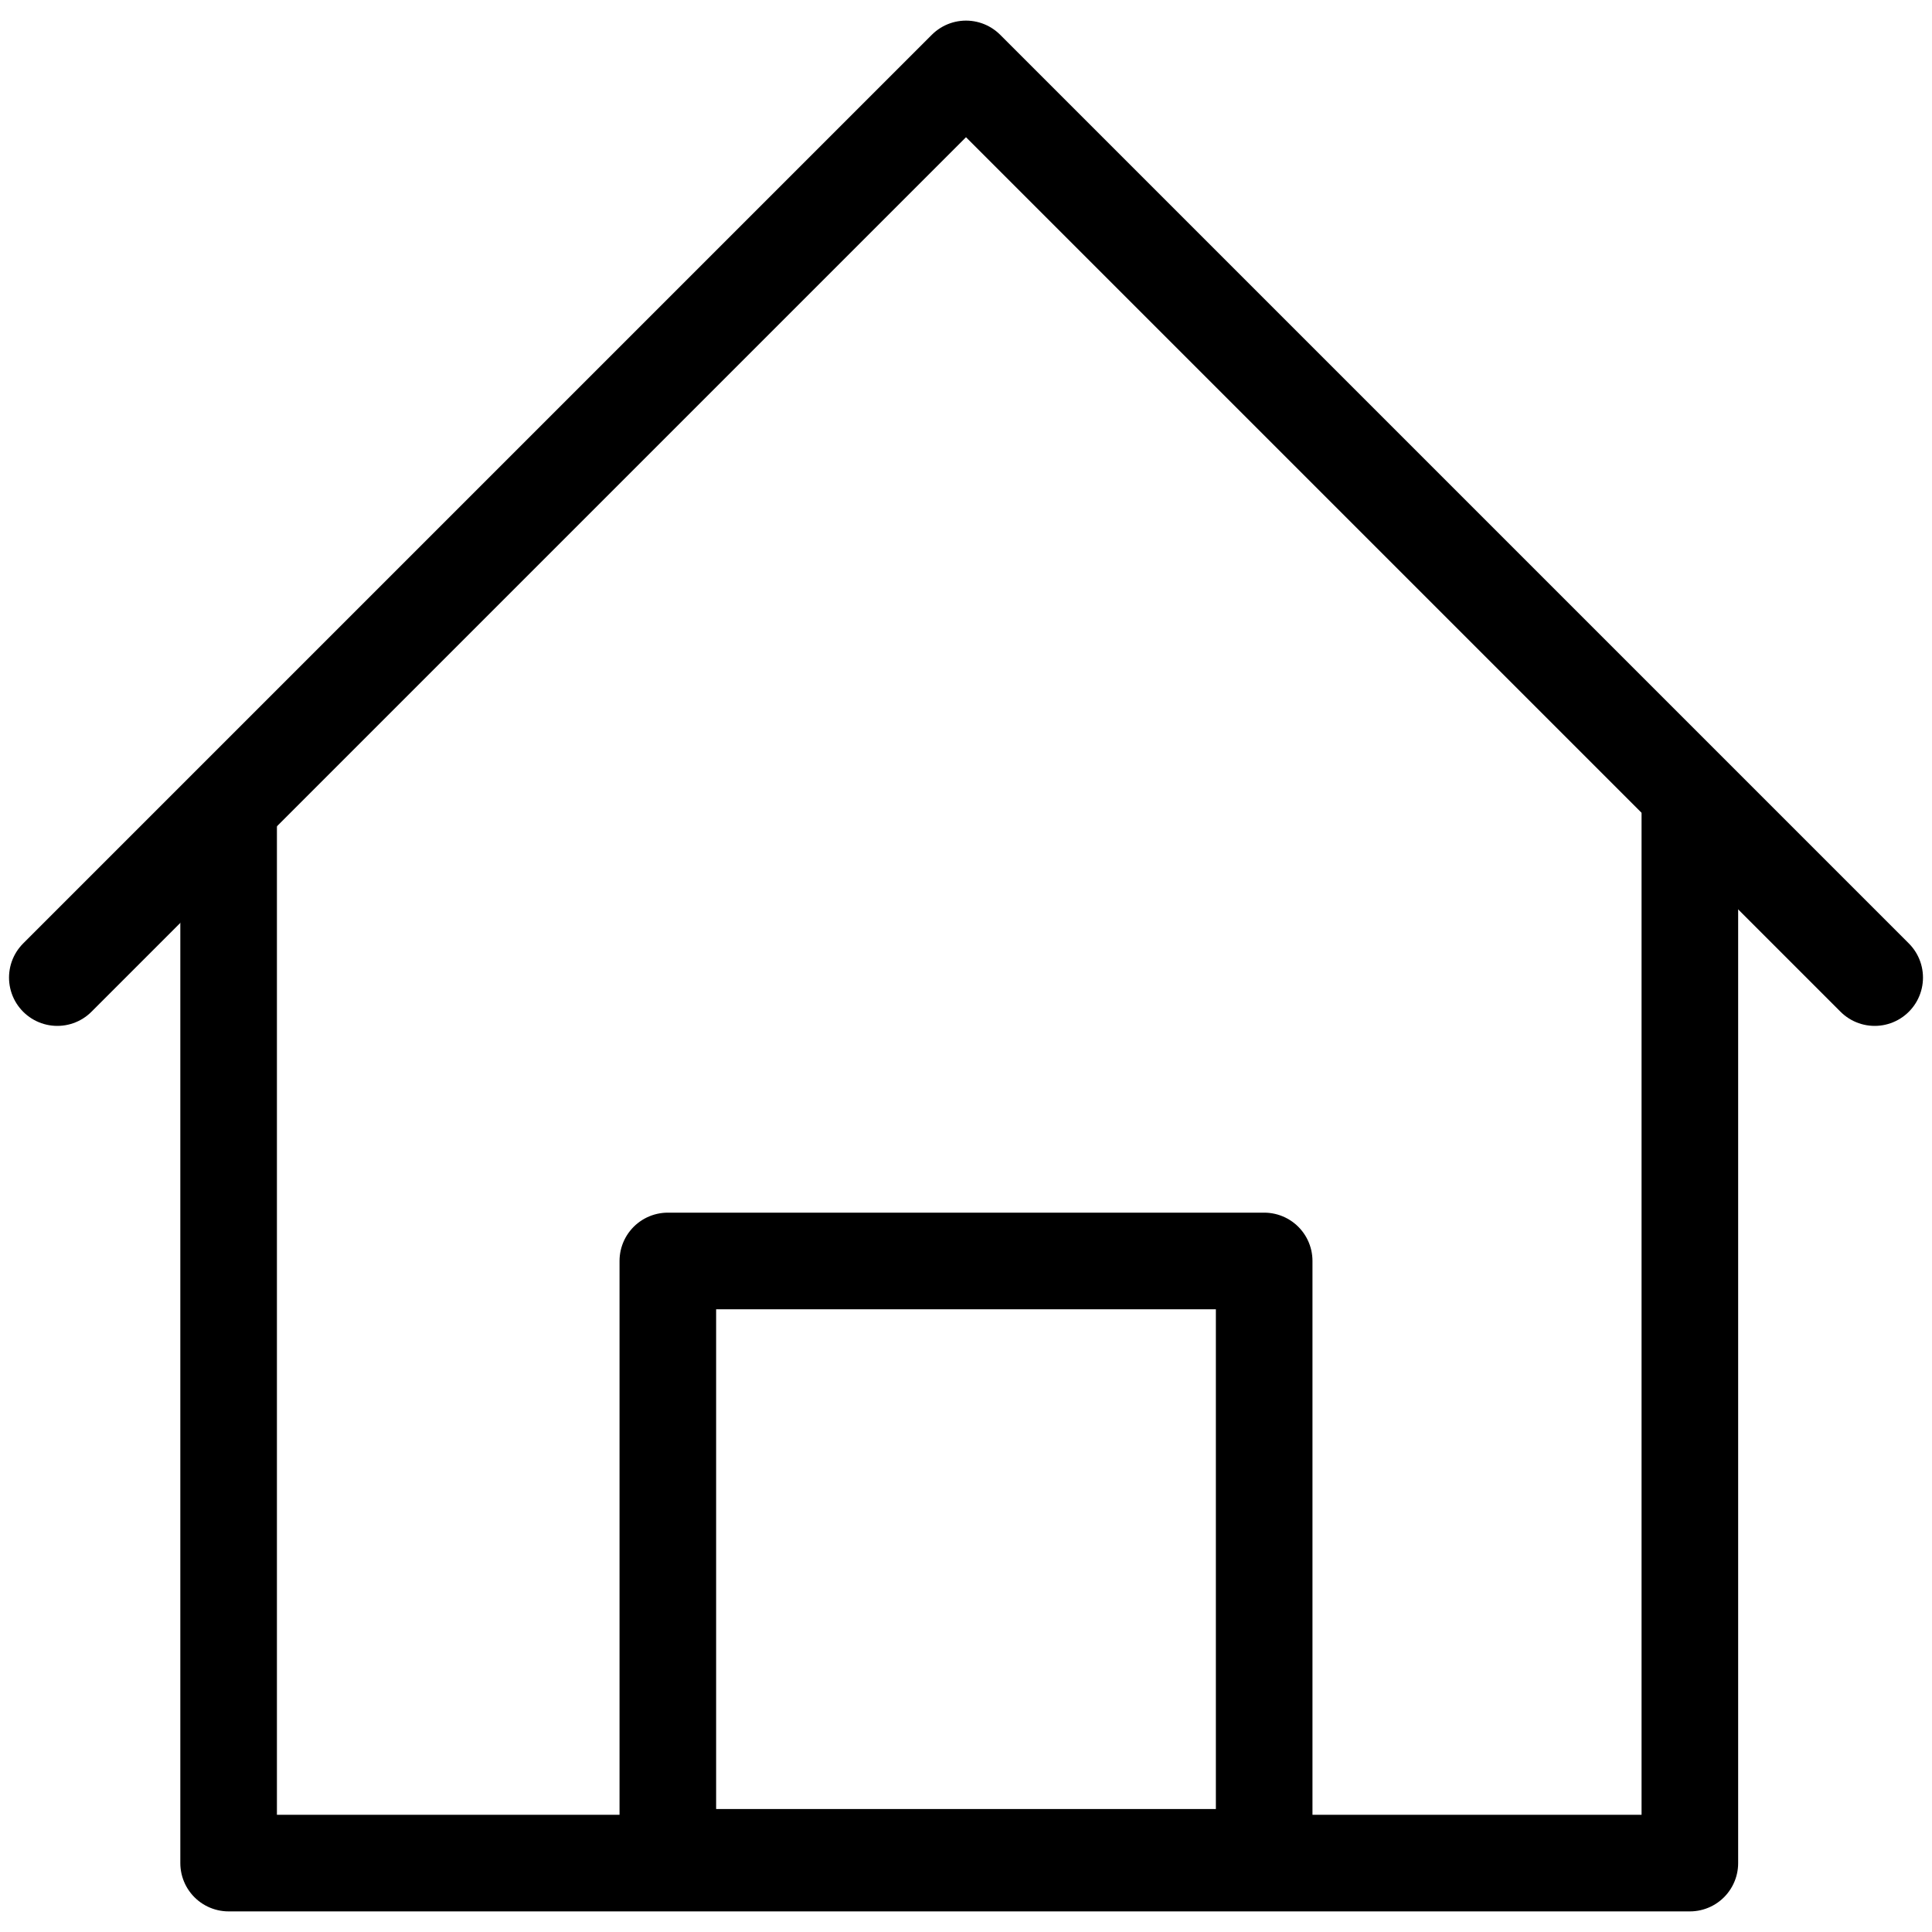 <?xml version="1.0" encoding="UTF-8"?>
<svg id="_레이어_1" data-name="레이어 1" xmlns="http://www.w3.org/2000/svg" viewBox="0 0 30 30">
  <defs>
    <style>
      .cls-1 {
        fill: none;
        stroke: #000;
        stroke-linecap: round;
        stroke-linejoin: round;
        stroke-width: 1.5px;
      }
    </style>
  </defs>
  <polyline class="cls-1" points=".89 15.18 15 1.07 29.11 15.18"/>
  <polyline class="cls-1" points="26.24 12.53 26.24 28.93 3.55 28.93 3.55 12.53"/>
  <rect class="cls-1" x="10.37" y="19.58" width="9.26" height="9.26"/>
</svg>